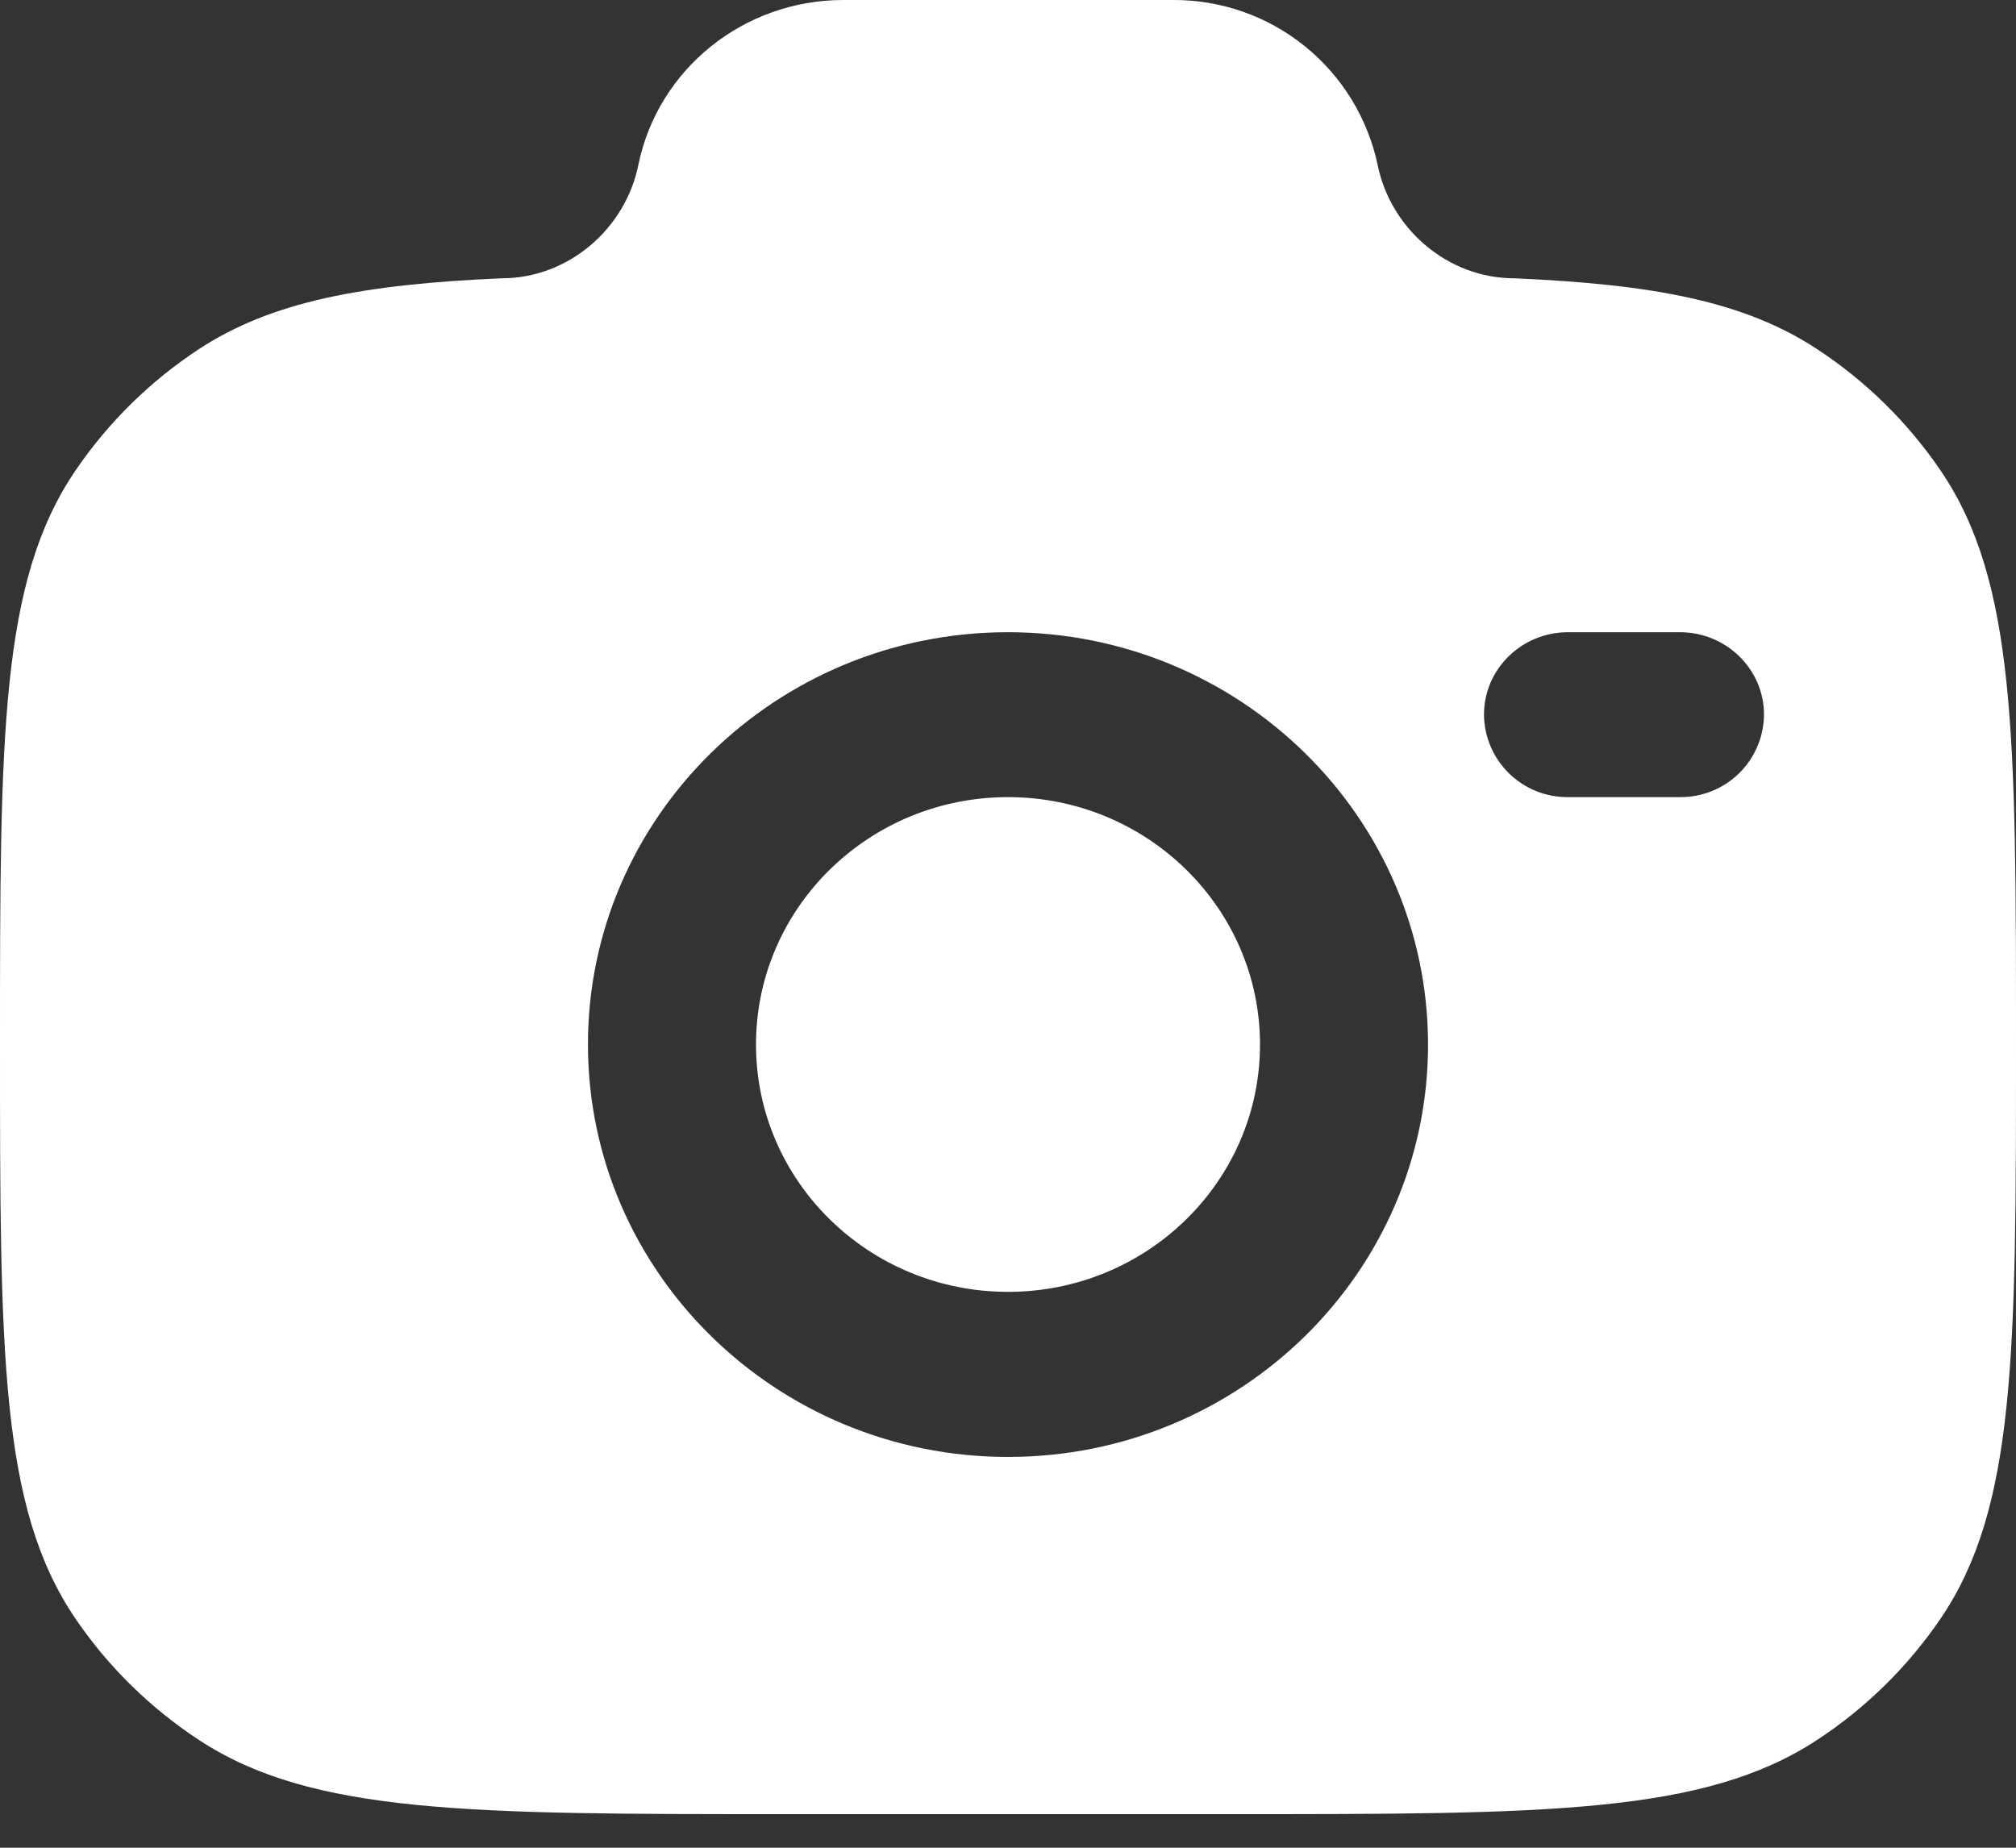 <?xml version="1.0" encoding="UTF-8"?> <svg xmlns="http://www.w3.org/2000/svg" width="48" height="44" viewBox="0 0 48 44" fill="none"><rect x="0" y="0" width="48" height="44" fill="#333333" stroke="none"/><path fill-rule="evenodd" clip-rule="evenodd" d="M18.667 43.2H29.333C36.823 43.2 40.57 43.2 43.26 41.436C44.421 40.676 45.421 39.694 46.202 38.547C48 35.907 48 32.227 48 24.874C48 17.52 48 13.841 46.202 11.201C45.421 10.054 44.421 9.072 43.26 8.311C41.532 7.176 39.367 6.771 36.053 6.627C34.471 6.627 33.11 5.451 32.801 3.927C32.564 2.81 31.949 1.81 31.06 1.094C30.171 0.379 29.063 -0.008 27.922 0H20.078C17.707 0 15.665 1.644 15.199 3.927C14.89 5.451 13.529 6.627 11.947 6.627C8.635 6.771 6.47 7.179 4.74 8.311C3.58 9.072 2.581 10.054 1.8 11.201C0 13.841 0 17.518 0 24.874C0 32.23 1.43051e-07 35.904 1.798 38.547C2.575 39.689 3.574 40.67 4.74 41.436C7.43 43.2 11.177 43.2 18.667 43.2ZM24 15.055C18.478 15.055 13.999 19.45 13.999 24.871C13.999 30.293 18.48 34.694 24 34.694C29.52 34.694 34.001 30.298 34.001 24.876C34.001 19.454 29.52 15.055 24 15.055ZM24 18.982C20.688 18.982 18 21.619 18 24.874C18 28.126 20.688 30.763 24 30.763C27.312 30.763 30 28.126 30 24.874C30 21.622 27.312 18.982 24 18.982ZM35.333 17.018C35.333 15.934 36.228 15.055 37.334 15.055H39.998C41.102 15.055 42 15.934 42 17.018C41.995 17.544 41.782 18.046 41.407 18.414C41.032 18.782 40.526 18.986 40.001 18.982H37.334C37.074 18.984 36.816 18.936 36.574 18.838C36.333 18.741 36.113 18.597 35.927 18.415C35.741 18.232 35.593 18.015 35.491 17.776C35.389 17.536 35.335 17.279 35.333 17.018Z" fill="white"></path></svg> 